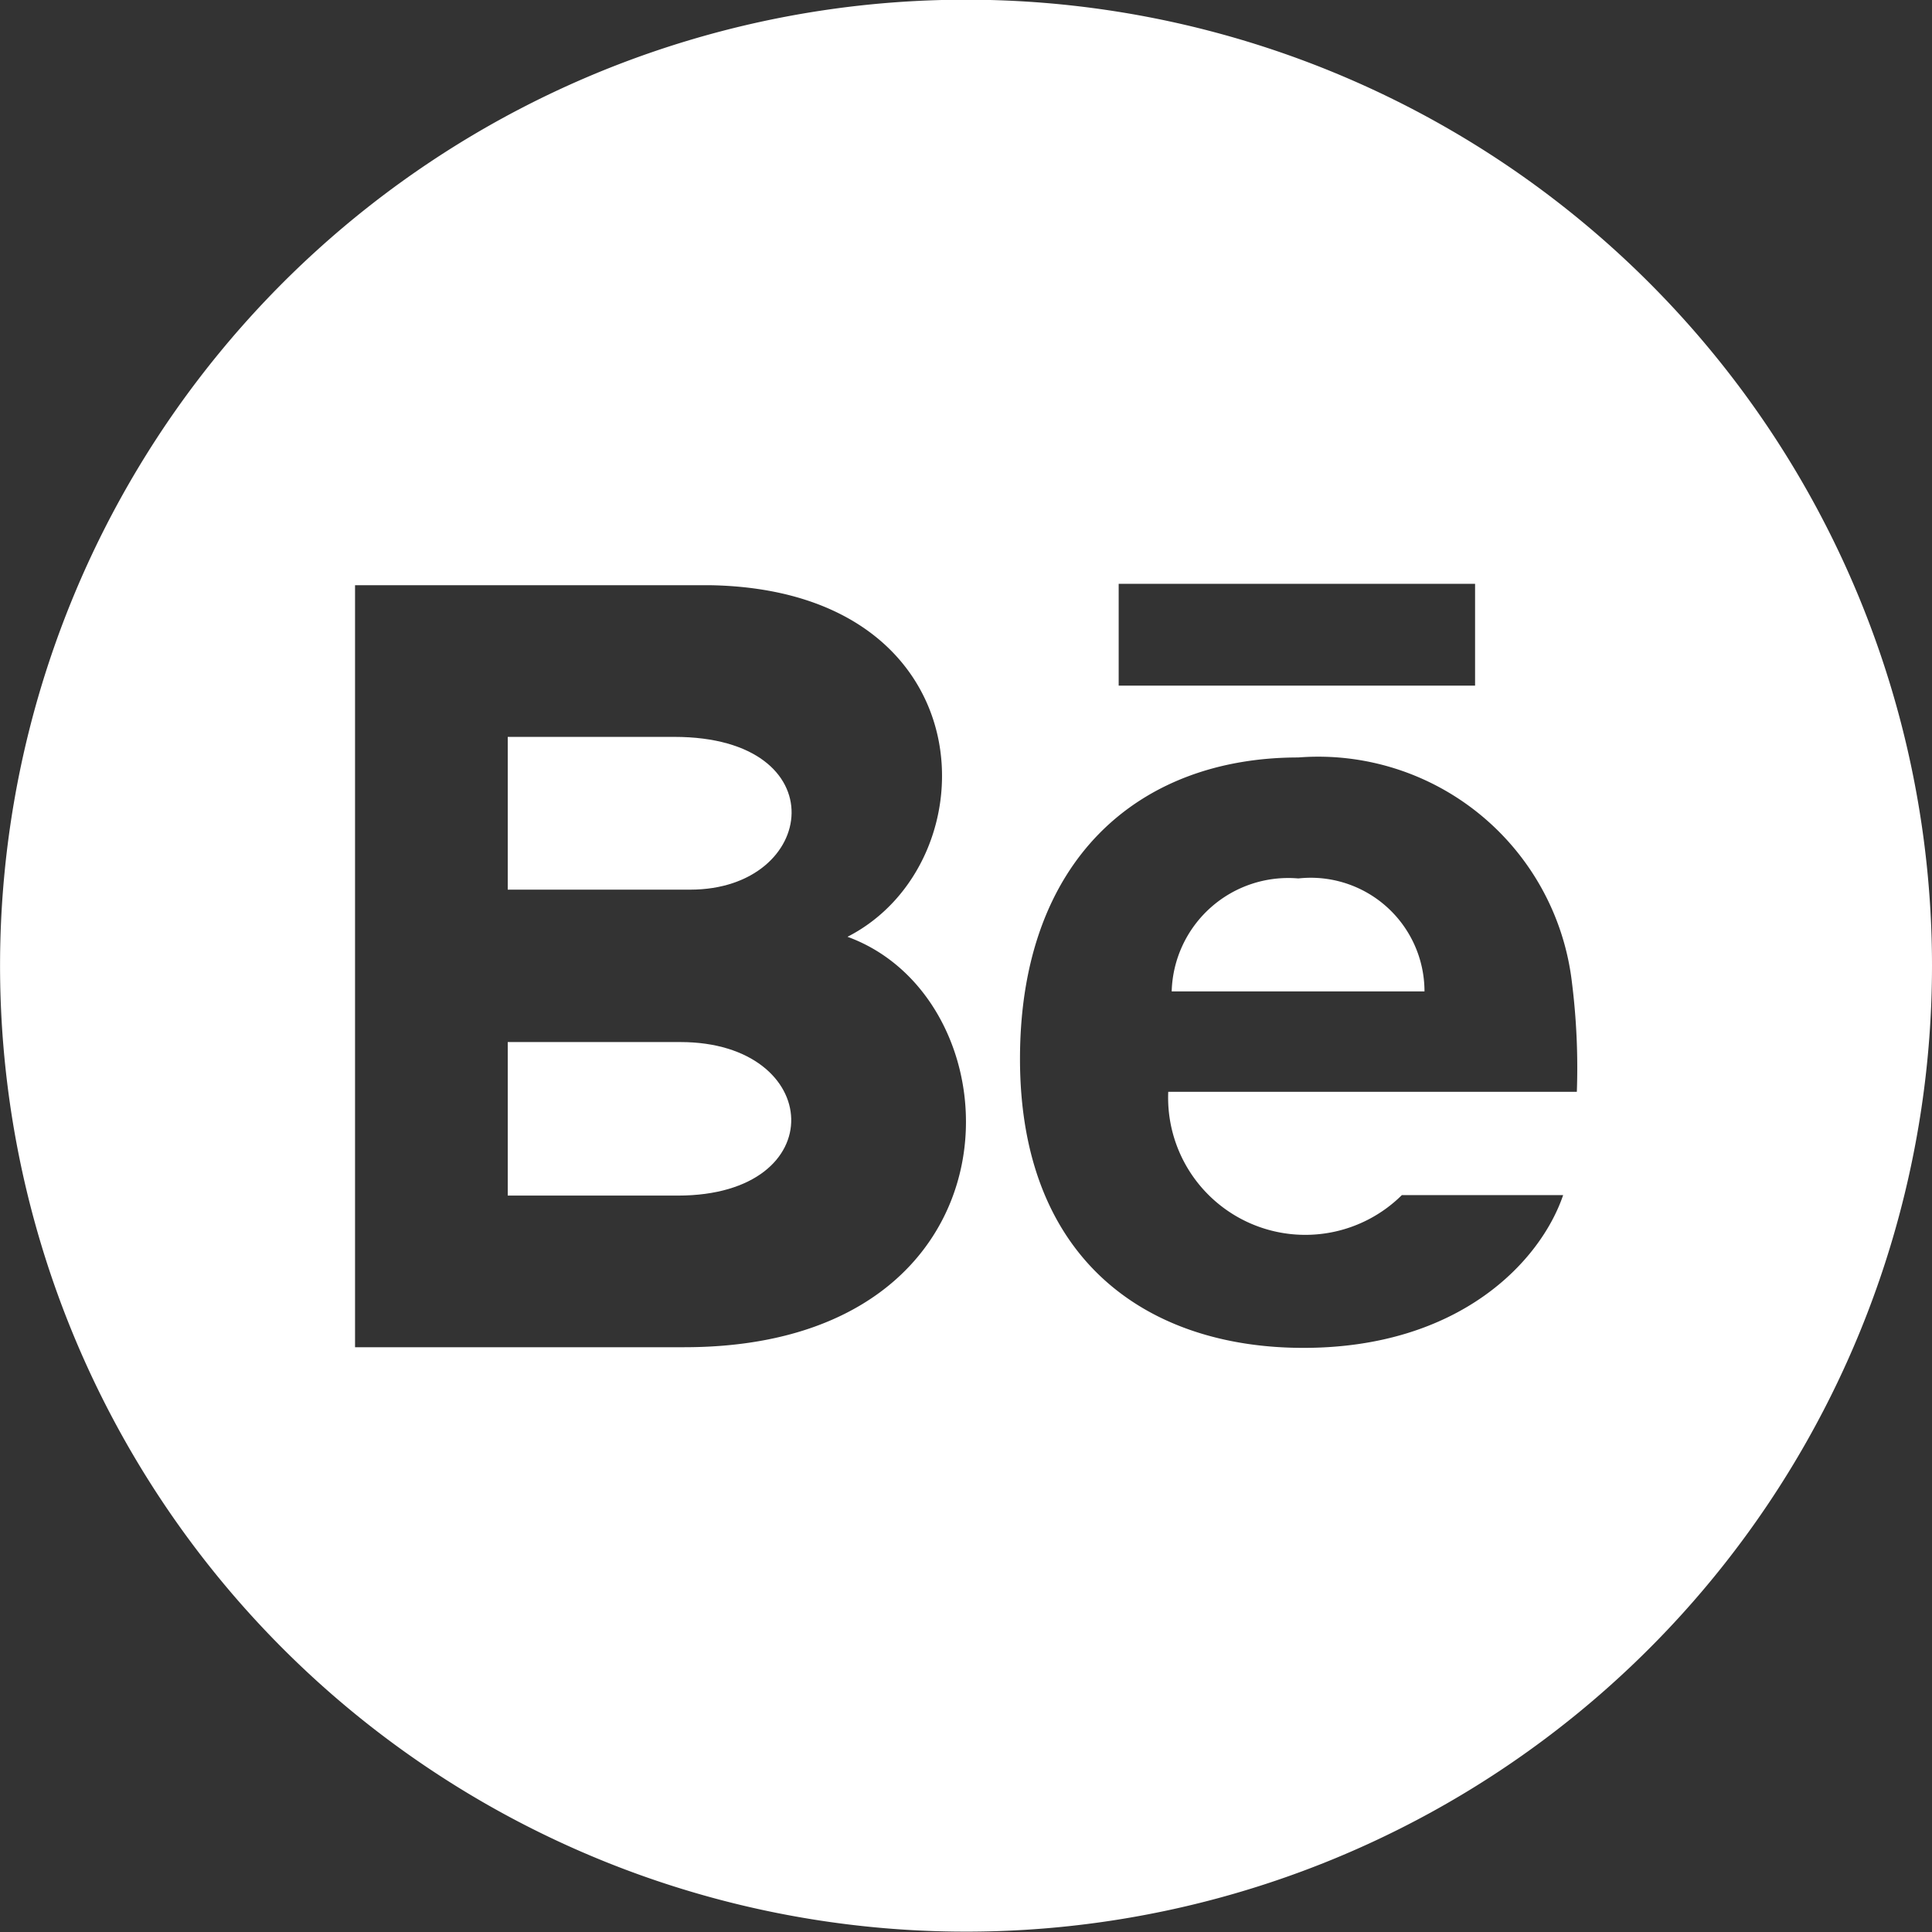 <?xml version="1.0" encoding="UTF-8"?>
<svg xmlns="http://www.w3.org/2000/svg" xmlns:xlink="http://www.w3.org/1999/xlink" width="32.579" height="32.579" viewBox="0 0 32.579 32.579">
  <rect x="0" y="0" width="32.579" height="32.579" fill="#333333" stroke="none"/>
  <defs>
    <clipPath id="clip-path">
      <rect id="Rectangle_411" data-name="Rectangle 411" width="32.579" height="32.579" transform="translate(0 0)" fill="#fff"></rect>
    </clipPath>
  </defs>
  <g id="Group_703" data-name="Group 703" transform="translate(0 -0.005)">
    <g id="Group_702" data-name="Group 702" transform="translate(0 0.005)" clip-path="url(#clip-path)">
      <path id="Path_152" data-name="Path 152" d="M278.819,400.555H276.01v2.576h3.077c2.153,0,2.495-2.576-.268-2.576" transform="translate(-267.448 -388.129)" fill="#fff"></path>
      <path id="Path_153" data-name="Path 153" d="M278.92,566.6h-2.911v2.589h2.868c2.623,0,2.462-2.589.043-2.589" transform="translate(-267.447 -549.028)" fill="#fff"></path>
      <path id="Path_154" data-name="Path 154" d="M16.289,0A16.289,16.289,0,1,0,32.579,16.294,16.289,16.289,0,0,0,16.289,0m2.575,9.85h6.01v1.717h-6.01ZM11.538,22.723H5.987V9.873h5.969c4.7.07,4.791,4.674,2.335,5.929,2.971,1.082,3.071,6.921-2.753,6.921m15.051-4.307H19.7a2.313,2.313,0,0,0,3.939,1.742h2.72c-.379,1.114-1.742,2.576-4.379,2.576S17.2,21.249,17.2,17.861c0-3.357,2-5.083,4.693-5.083a4.308,4.308,0,0,1,4.615,3.8,11.5,11.5,0,0,1,.082,1.837" transform="translate(0 -0.005)" fill="#fff"></path>
      <path id="Path_155" data-name="Path 155" d="M639.027,477.519a1.967,1.967,0,0,0-2.136,1.905h4.263a1.918,1.918,0,0,0-2.127-1.905" transform="translate(-617.133 -462.706)" fill="#fff"></path>
    </g>
  </g>
</svg>
